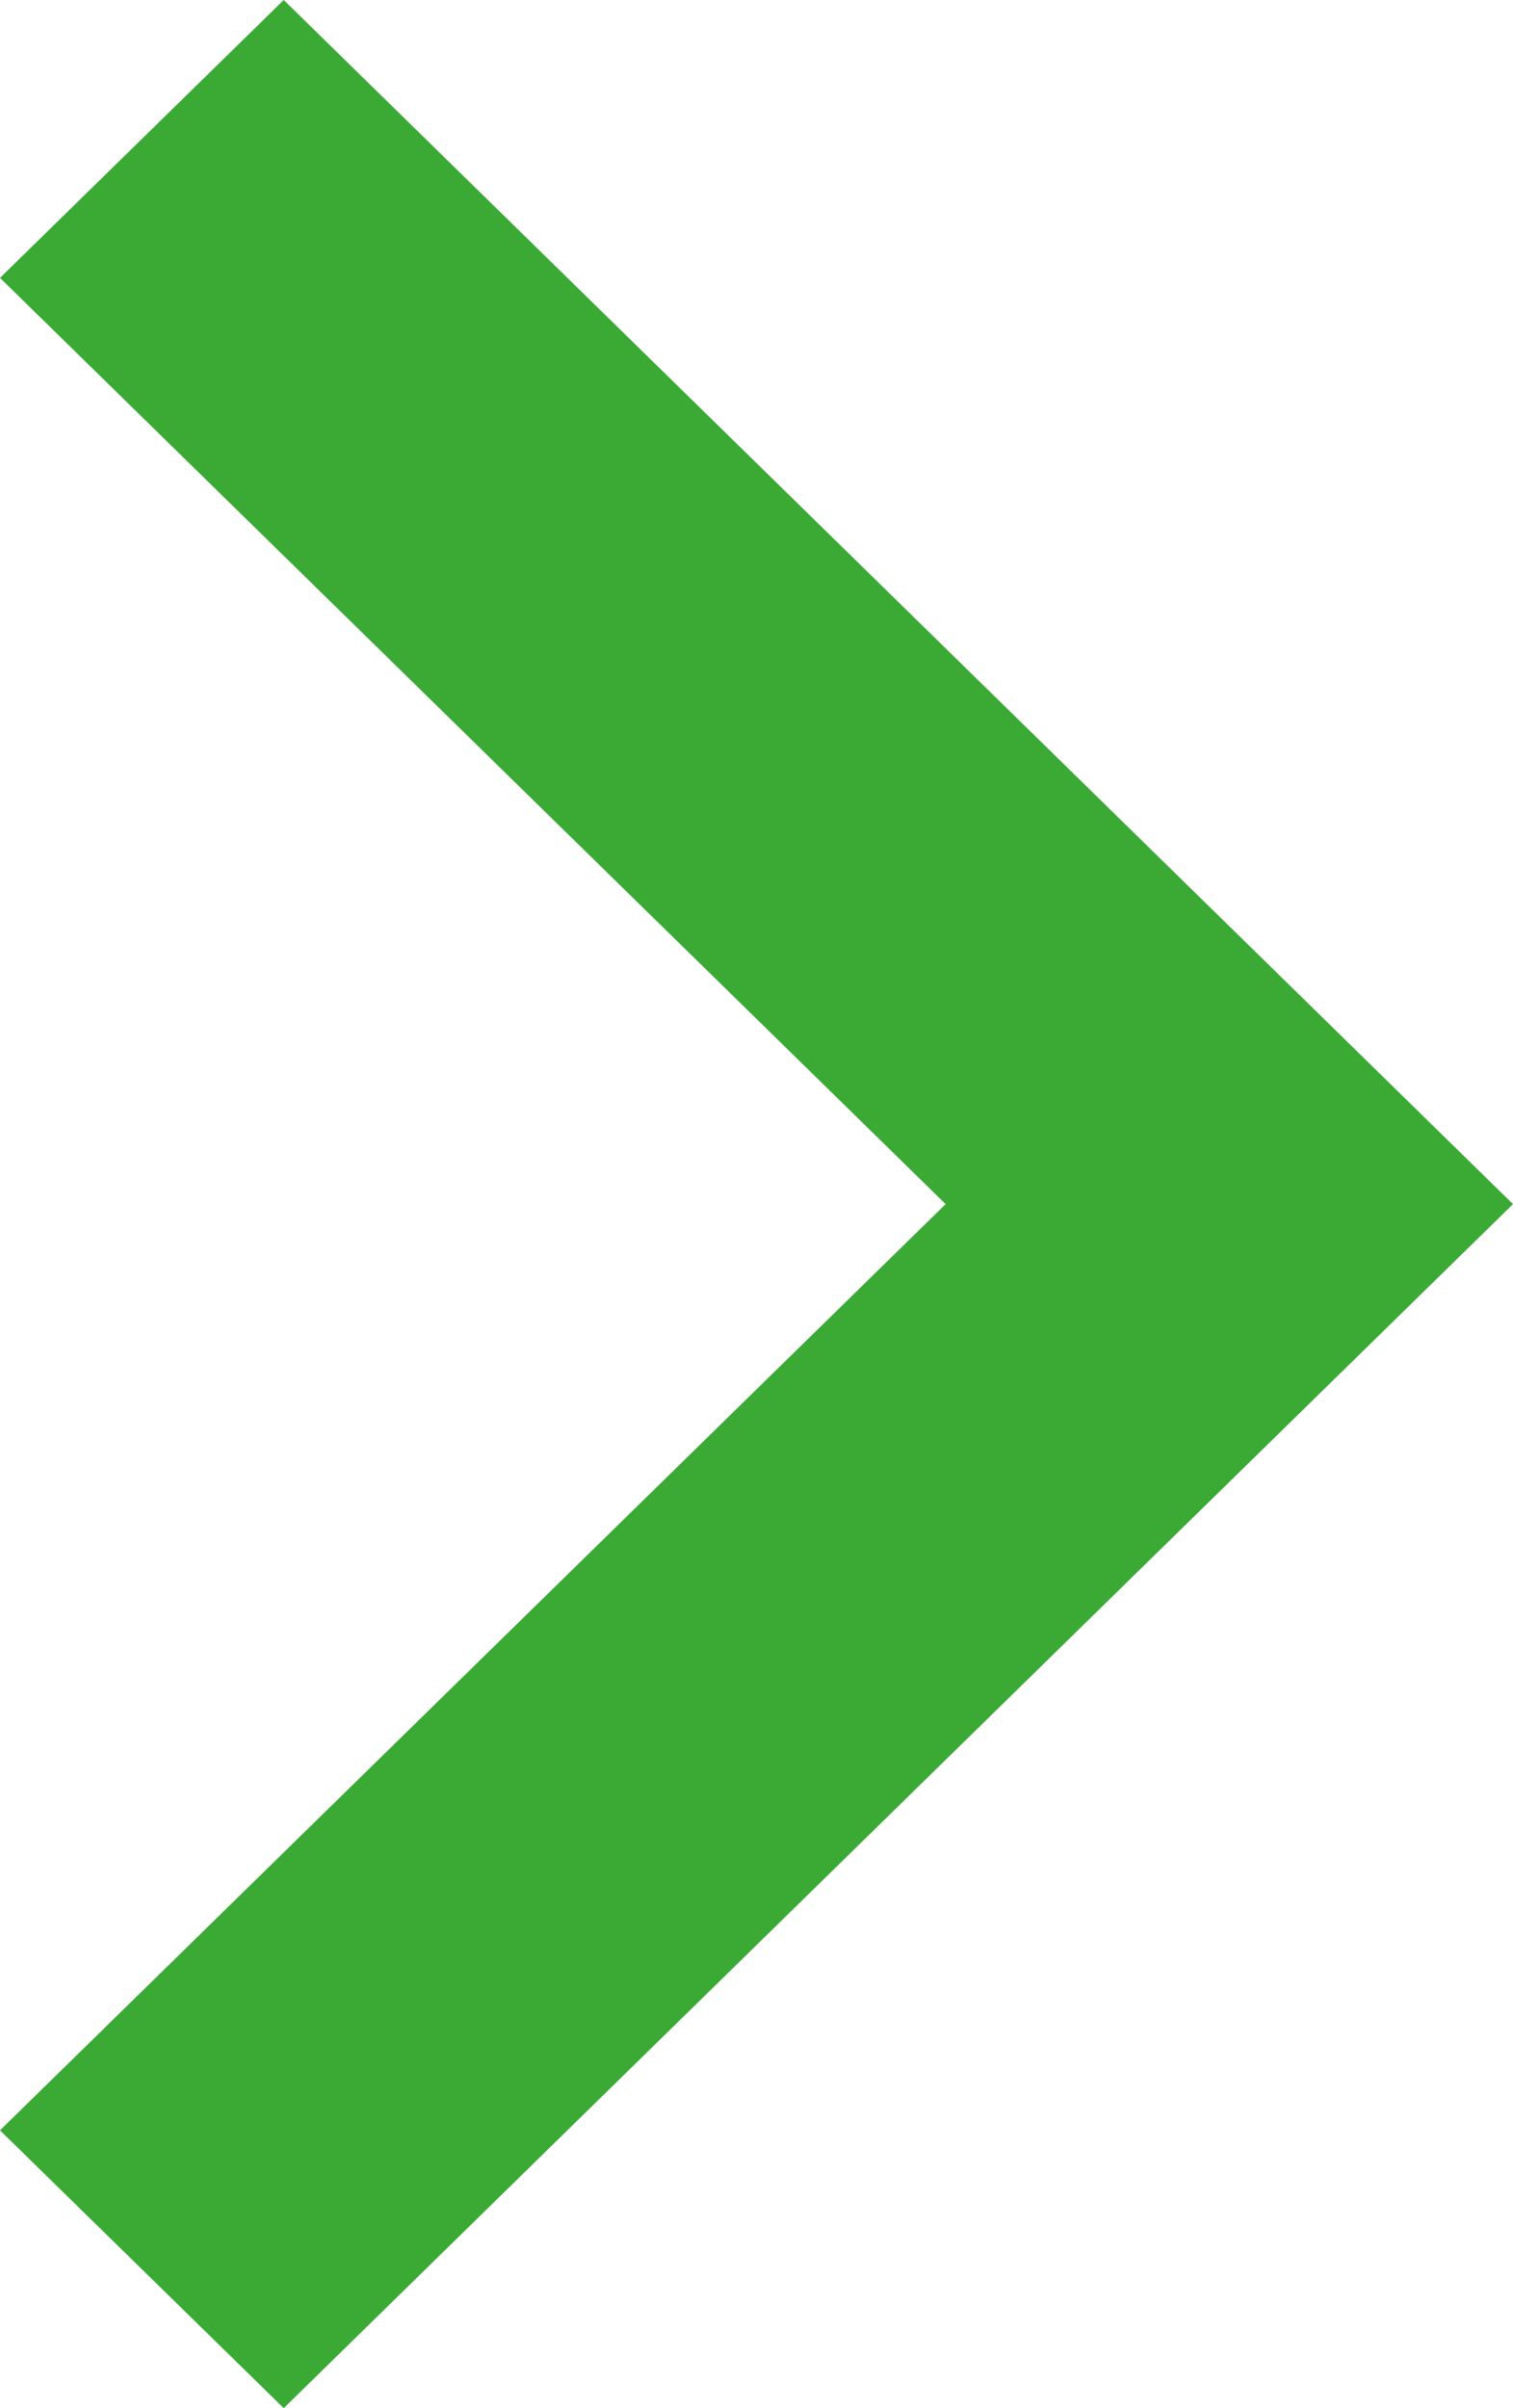 <svg xmlns="http://www.w3.org/2000/svg" width="19" height="30.227" viewBox="0 0 19 30.227">
    <path id="Disclosure_Indicator" data-name="Disclosure Indicator" d="M0,3.488,3.563,0,19,15.114,3.563,30.227,0,26.74,11.875,15.114Z" fill="#3aaa35"/>
</svg>
